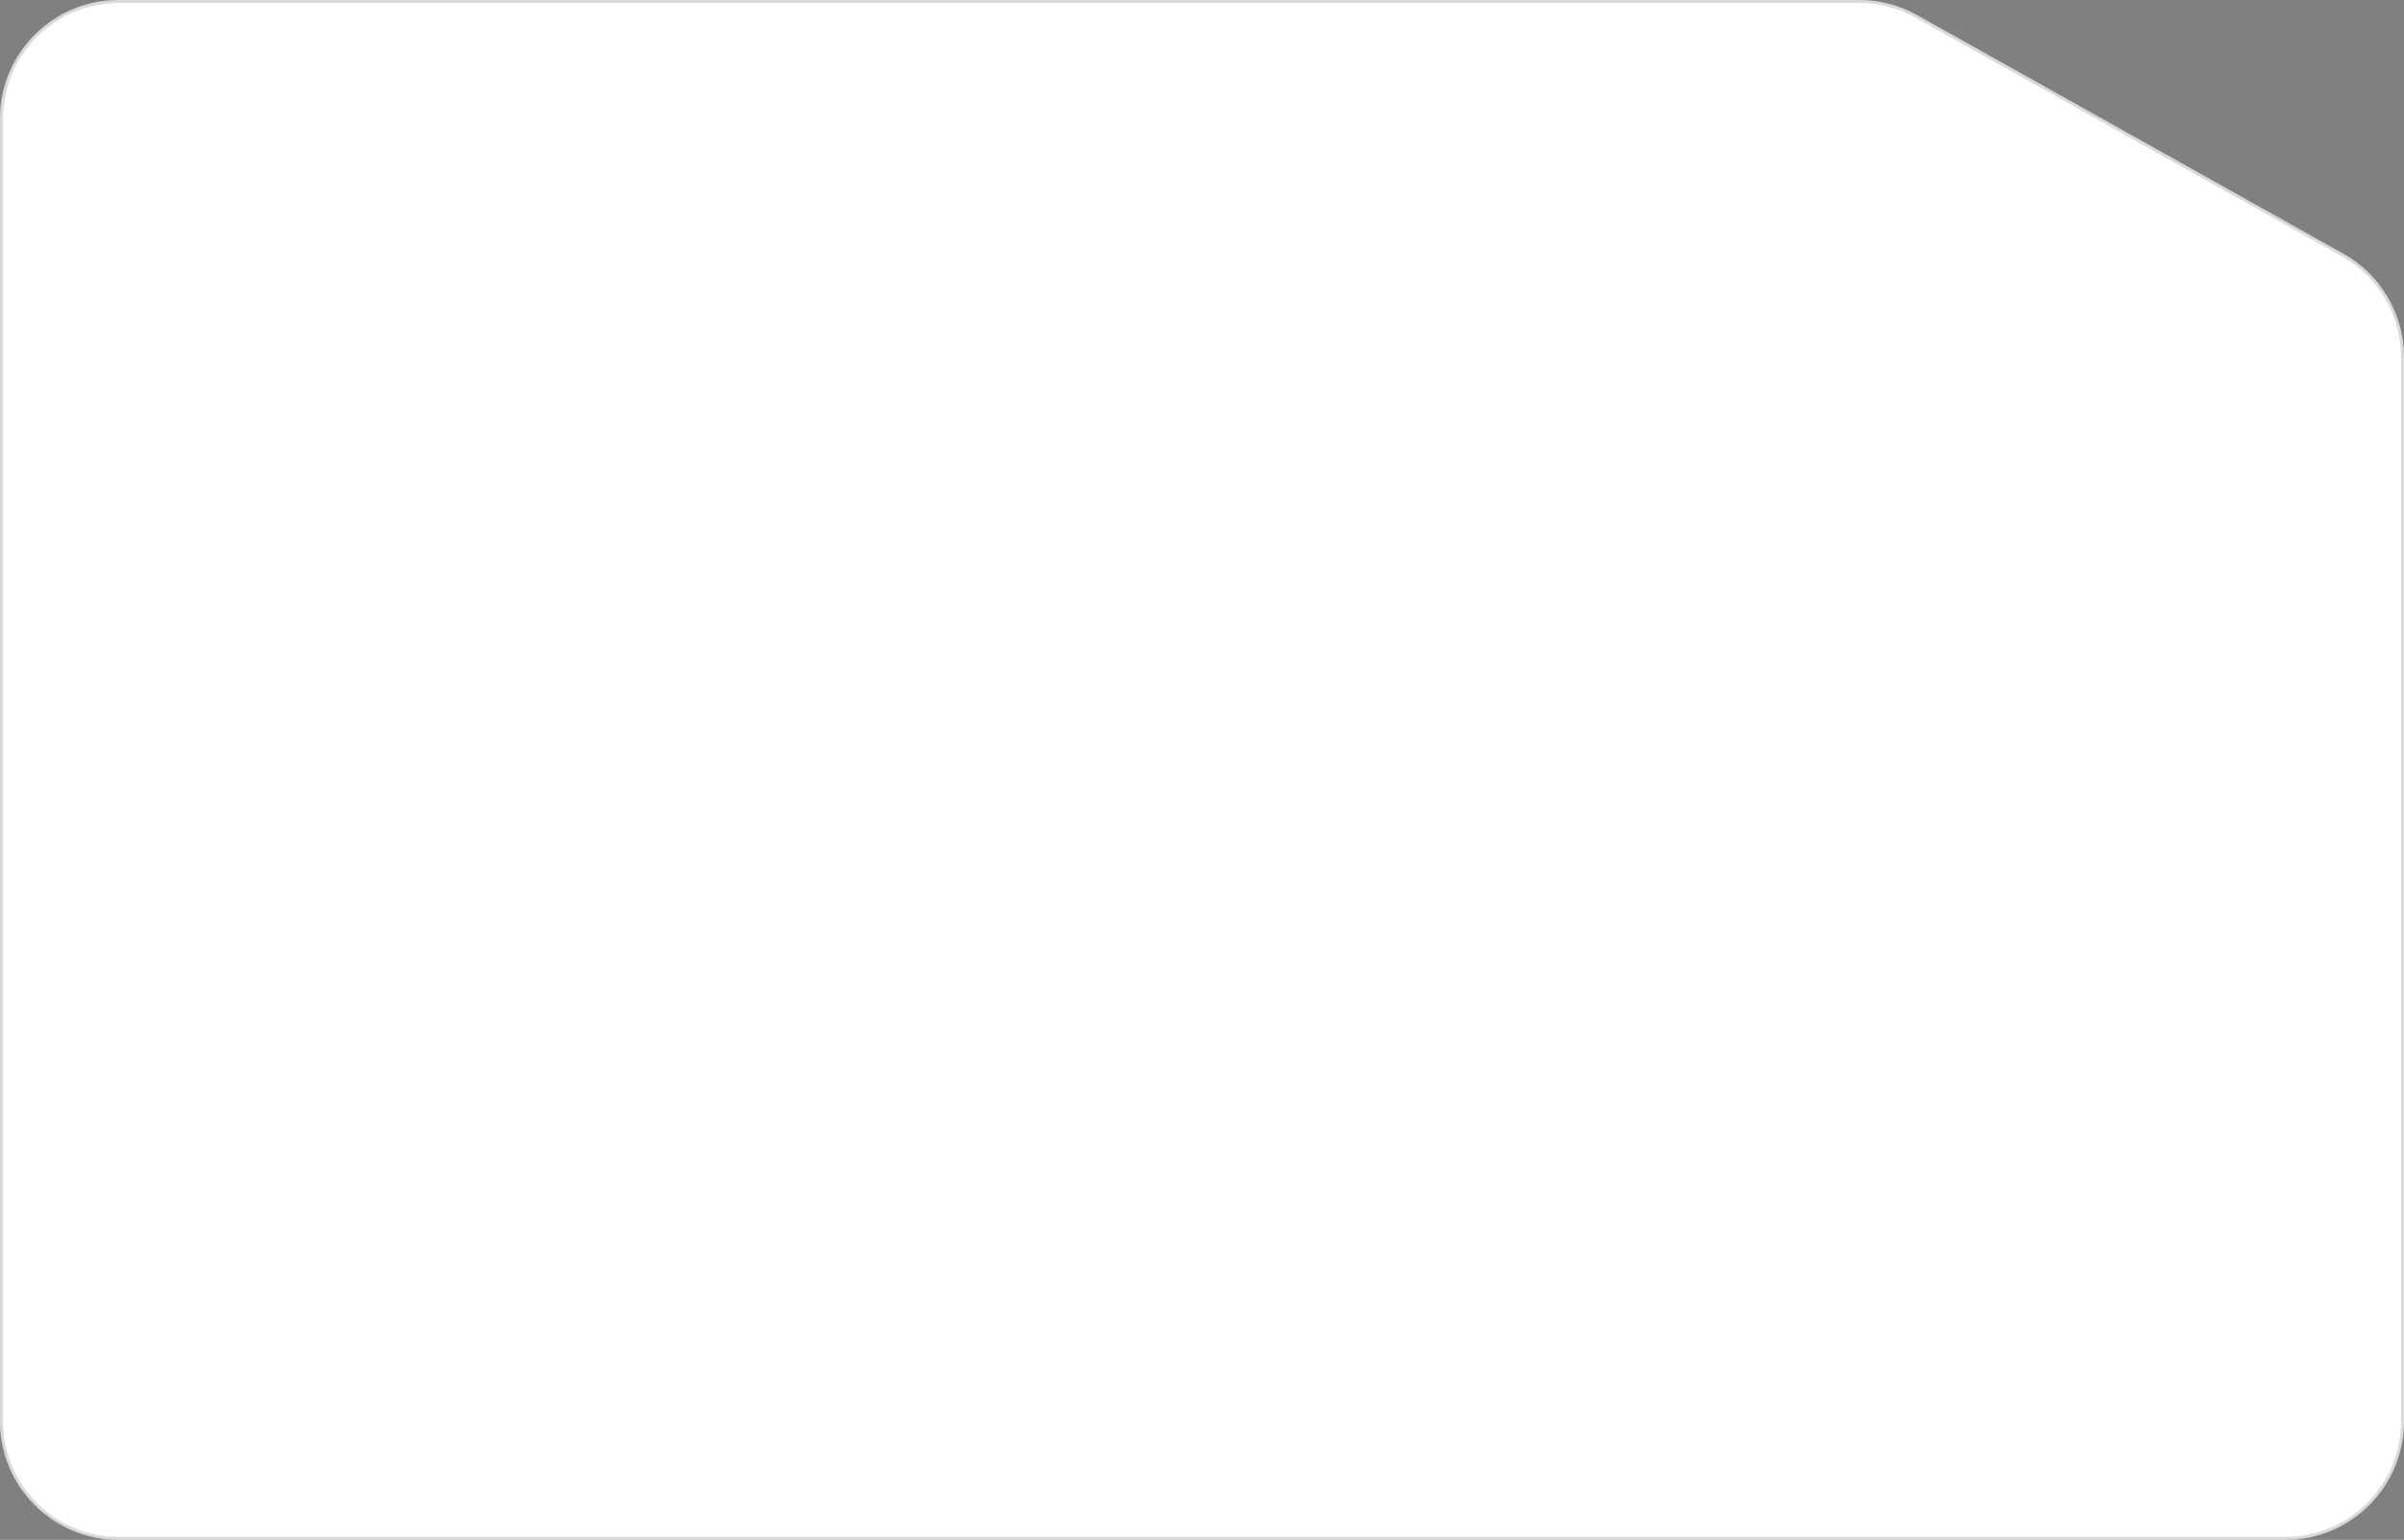 <?xml version="1.0" encoding="UTF-8"?> <svg xmlns="http://www.w3.org/2000/svg" width="810" height="519" viewBox="0 0 810 519" fill="none"><rect x="0" y="0" width="810" height="519" fill="#808080" stroke="none"/><path d="M3.5491e-06 479C1.58899e-06 501.091 17.909 519 40 519L770 519C792.091 519 810 501.091 810 479L810 120.409C810 105.931 802.176 92.582 789.544 85.508L645.954 5.1C639.983 1.756 633.254 -3.42862e-05 626.411 -3.48757e-05L40 -8.53874e-05C17.909 -8.72903e-05 4.44607e-05 17.909 4.25005e-05 40L3.5491e-06 479Z" fill="white"></path><path d="M40 518.5L770 518.5C791.815 518.5 809.5 500.815 809.5 479L809.5 120.409C809.5 106.112 801.774 92.93 789.3 85.945L645.71 5.536C639.814 2.234 633.169 0.5 626.411 0.5L40 0.5C18.185 0.5 0.5 18.185 0.5 40L0.5 479C0.5 500.815 18.185 518.5 40 518.5Z" stroke="#303030" stroke-opacity="0.18"></path></svg> 